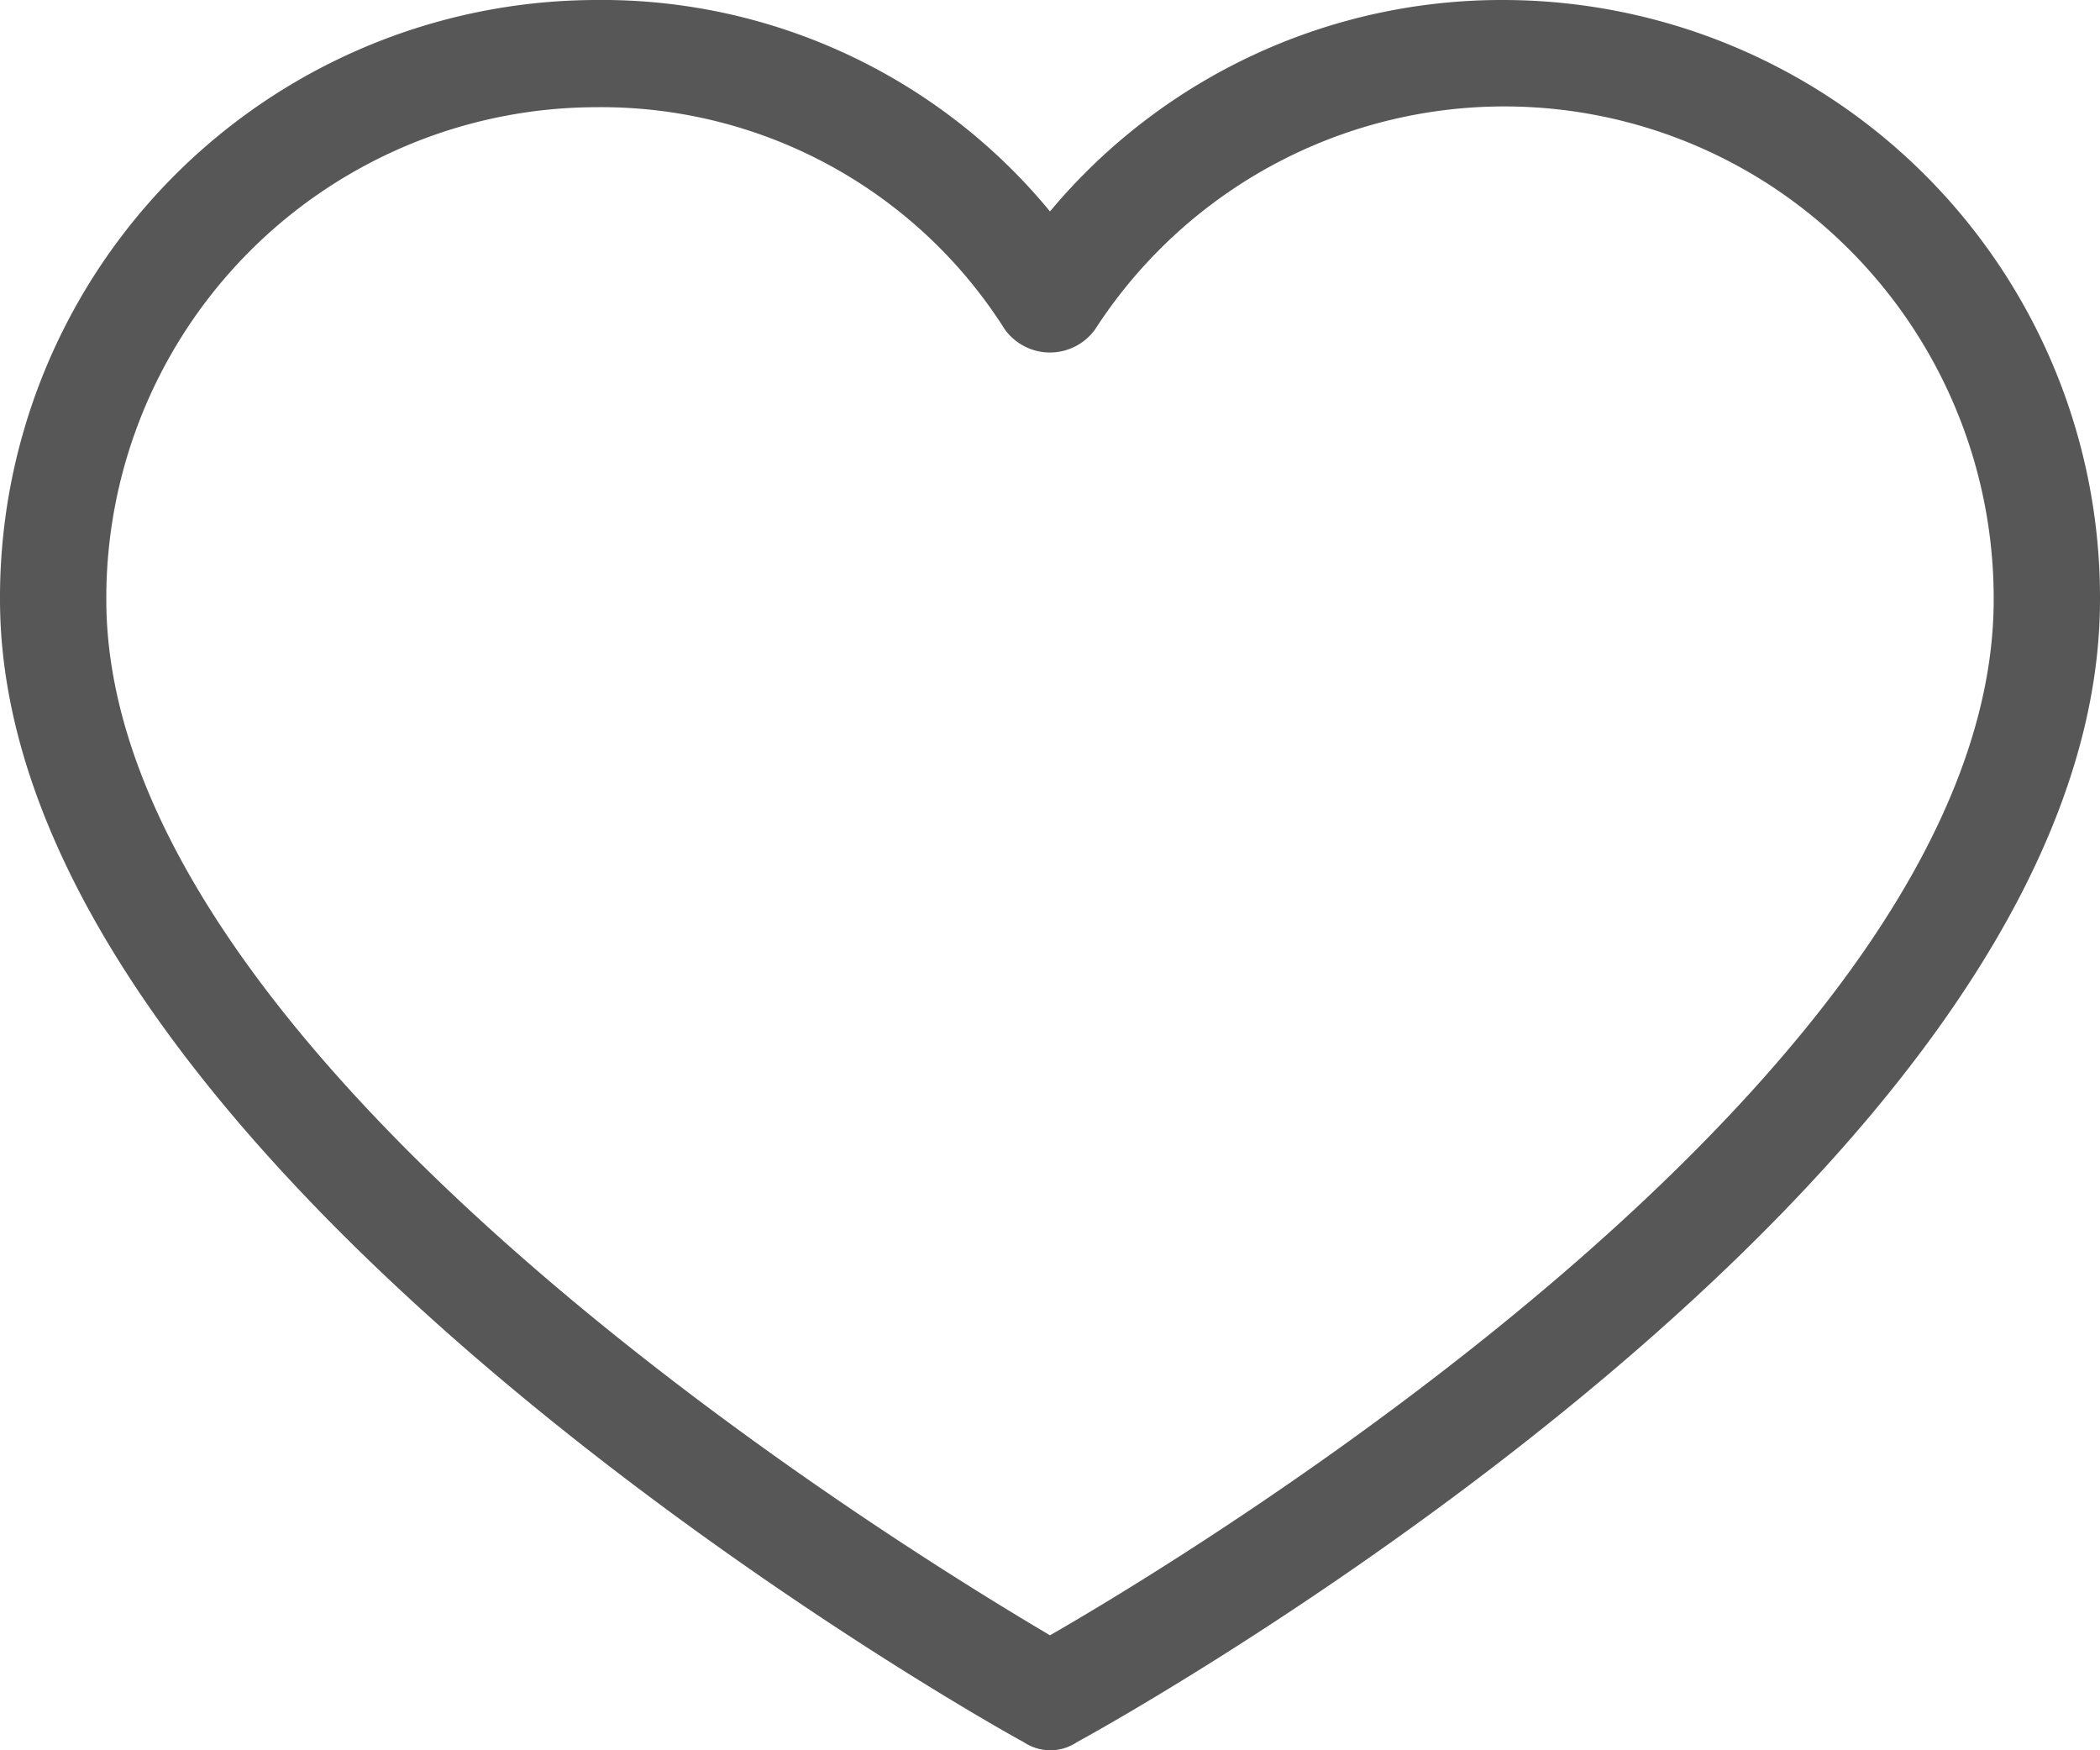 <svg xmlns="http://www.w3.org/2000/svg" width="24" height="20" viewBox="0 0 24 20">
  <g id="icon-favourite" transform="translate(0 -35.514)">
    <g id="Group_16708" data-name="Group 16708" transform="translate(0 35.514)">
      <path id="Path_20704" data-name="Path 20704" d="M17.195,35.514h0A6.726,6.726,0,0,0,12,37.93a6.635,6.635,0,0,0-5.195-2.416A6.827,6.827,0,0,0,0,42.364c0,6.483,11.24,12.813,11.7,13.057a.544.544,0,0,0,.608,0C12.76,55.177,24,48.939,24,42.364A6.827,6.827,0,0,0,17.195,35.514ZM12,54.2c-1.762-1.04-10.785-6.574-10.785-11.834a5.608,5.608,0,0,1,5.59-5.627,5.459,5.459,0,0,1,4.678,2.538.636.636,0,0,0,1.033,0,5.568,5.568,0,0,1,7.738-1.63,5.636,5.636,0,0,1,2.531,4.718C22.785,47.685,13.762,53.189,12,54.2Z" transform="translate(0 -35.514)" fill="#575757"/>
    </g>
  </g>
</svg>

